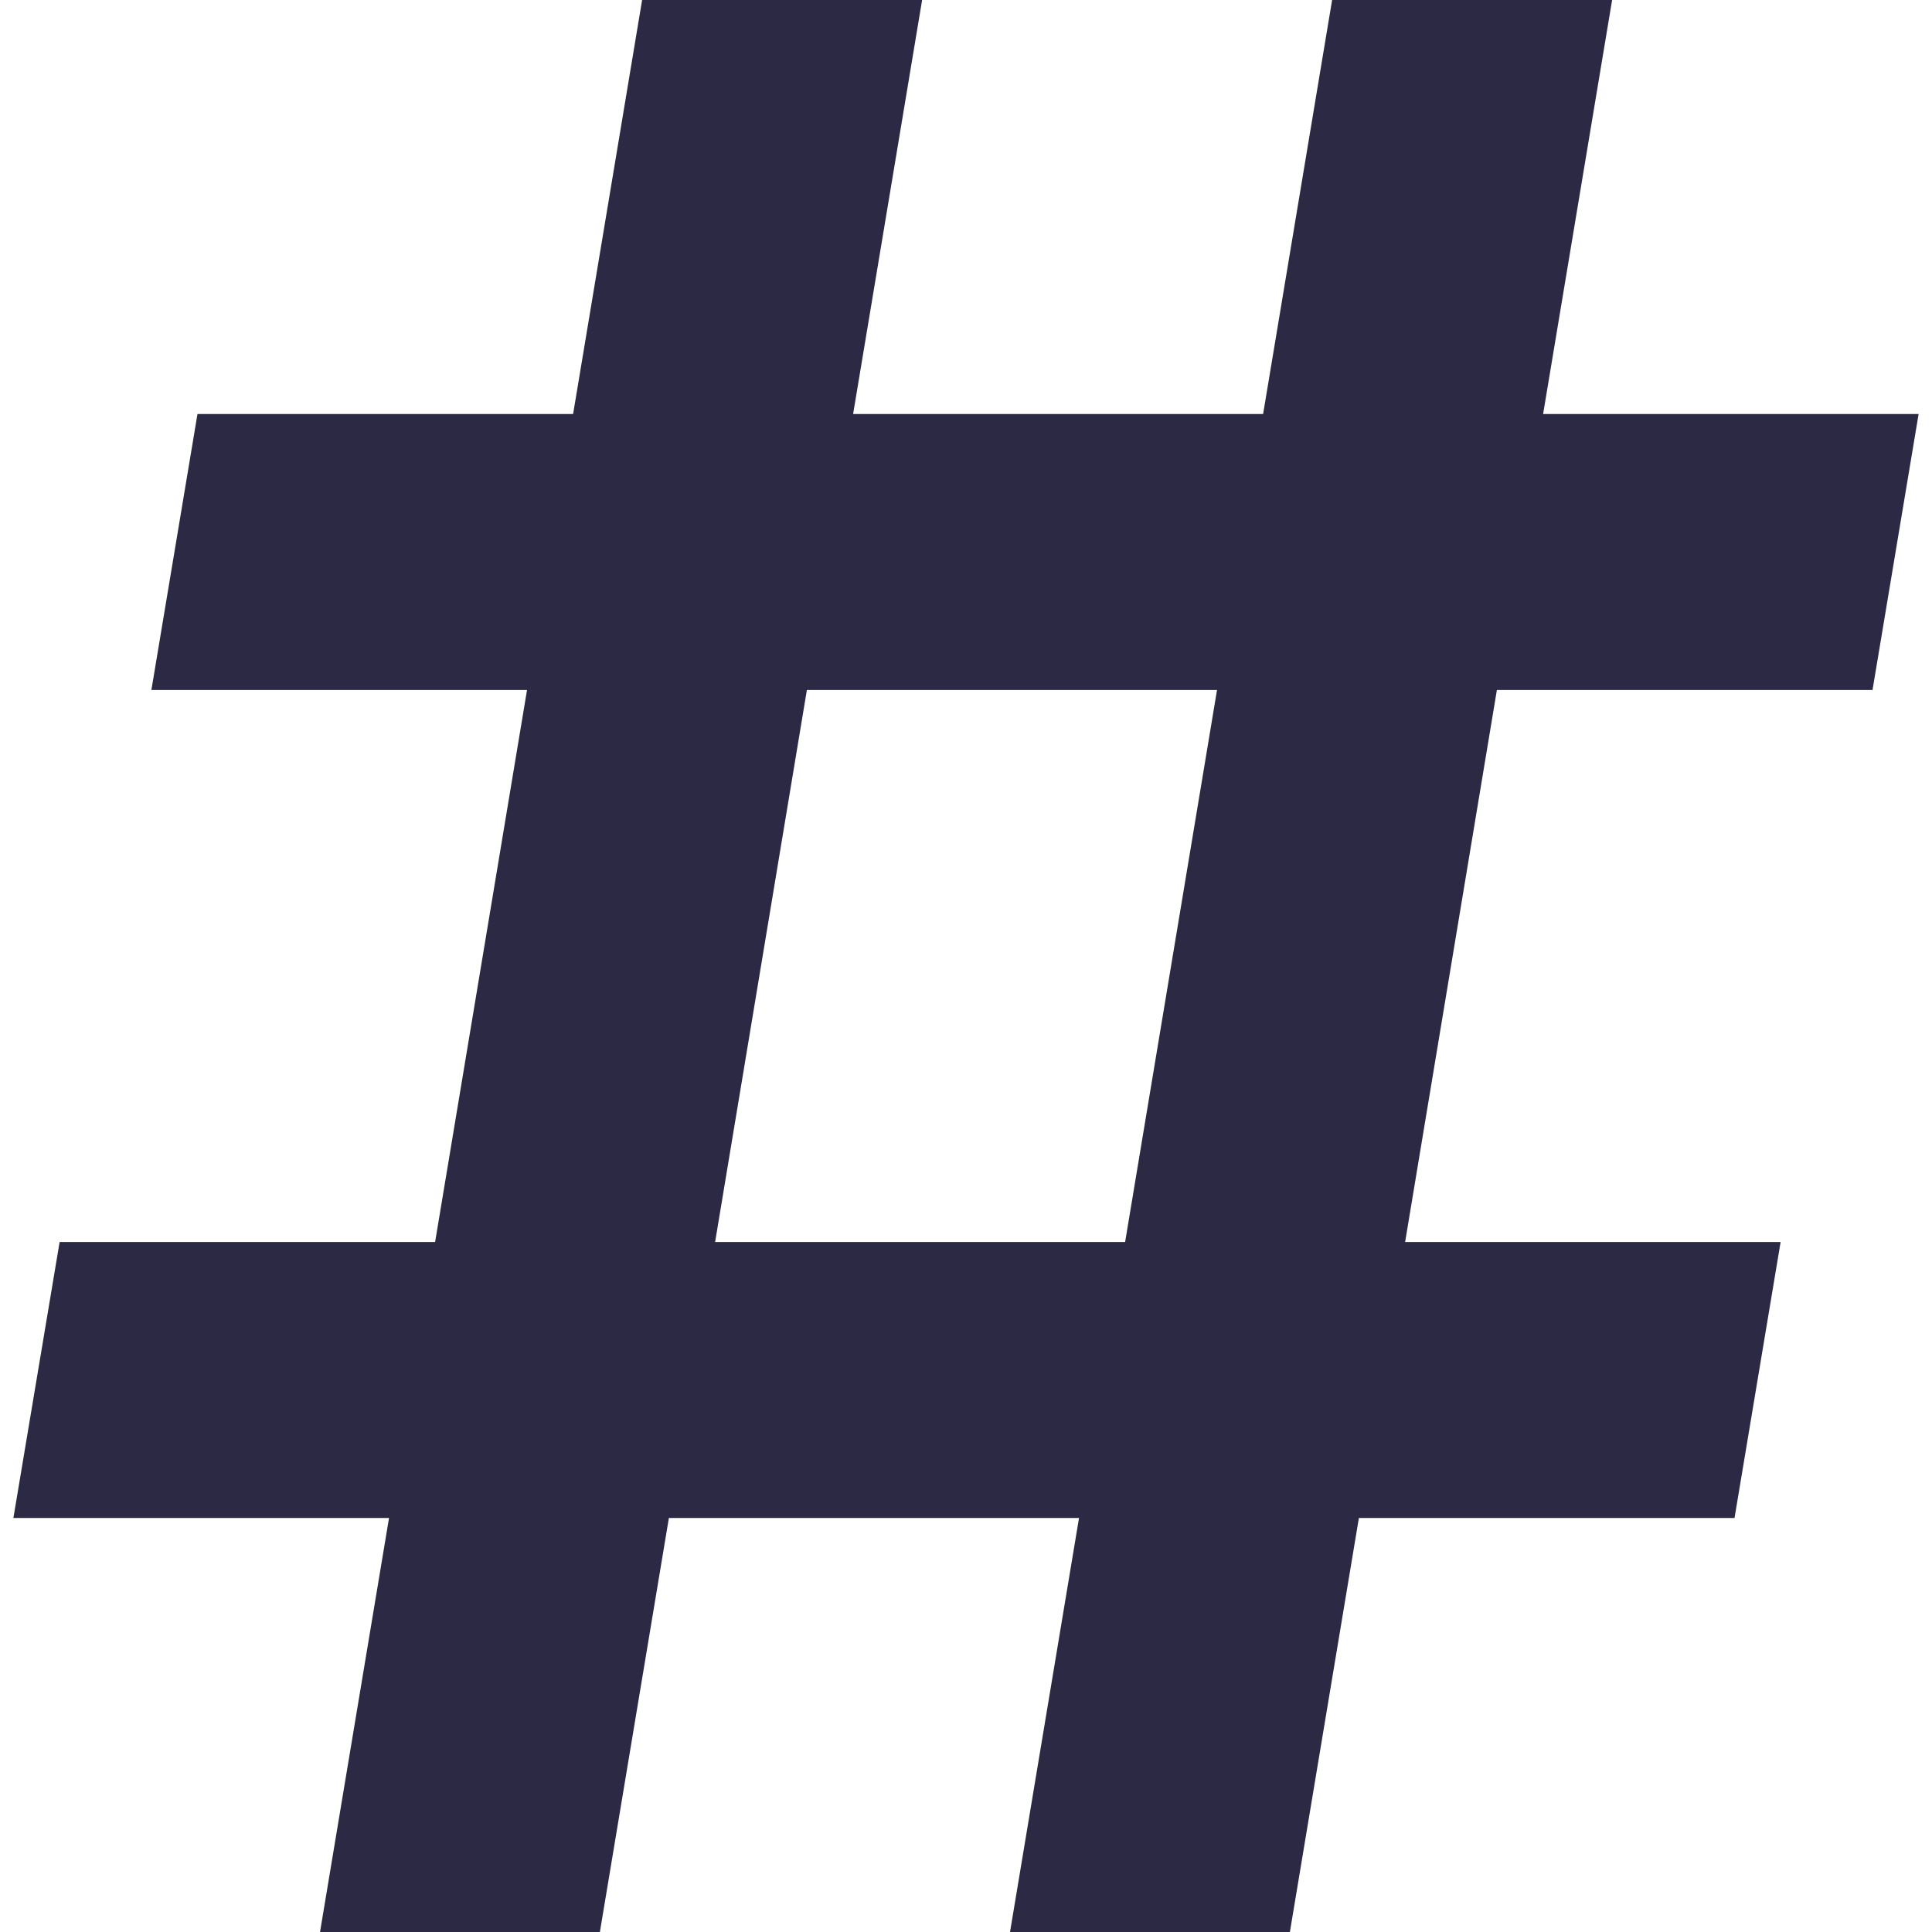 <?xml version="1.0" encoding="UTF-8"?>
<svg width="14px" height="14px" viewBox="0 0 14 14" version="1.1" xmlns="http://www.w3.org/2000/svg" xmlns:xlink="http://www.w3.org/1999/xlink">
    <!-- Generator: Sketch 64 (93537) - https://sketch.com -->
    <title>picto-hashtag-sharp-solid</title>
    <desc>Created with Sketch.</desc>
    <g id="Page-1" stroke="none" stroke-width="1" fill="none" fill-rule="evenodd">
        <g id="picto-hashtag-sharp-solid" transform="translate(0.094, 0)" fill="#2C2944" fill-rule="nonzero">
            <path d="M9.559,0 L11.588,0 L11.088,3 L13.406,3 L13.809,3 L13.475,5 L13.406,5 L10.753,5 L10.088,9 L12.406,9 L12.809,9 L12.475,11 L12.406,11 L9.753,11 L9.253,14 L7.225,14 L7.725,11 L4.753,11 L4.253,14 L2.225,14 L2.725,11 L0.406,11 L0.003,11 L0.338,9 L0.406,9 L3.059,9 L3.725,5 L1.406,5 L1.003,5 L1.337,3 L1.406,3 L4.059,3 L4.559,0 L6.588,0 L6.088,3 L9.059,3 L9.559,0 Z M5.088,9 L8.059,9 L8.725,5 L5.753,5 L5.088,9 Z" id="Shape"></path>
        </g>
    </g>
</svg>